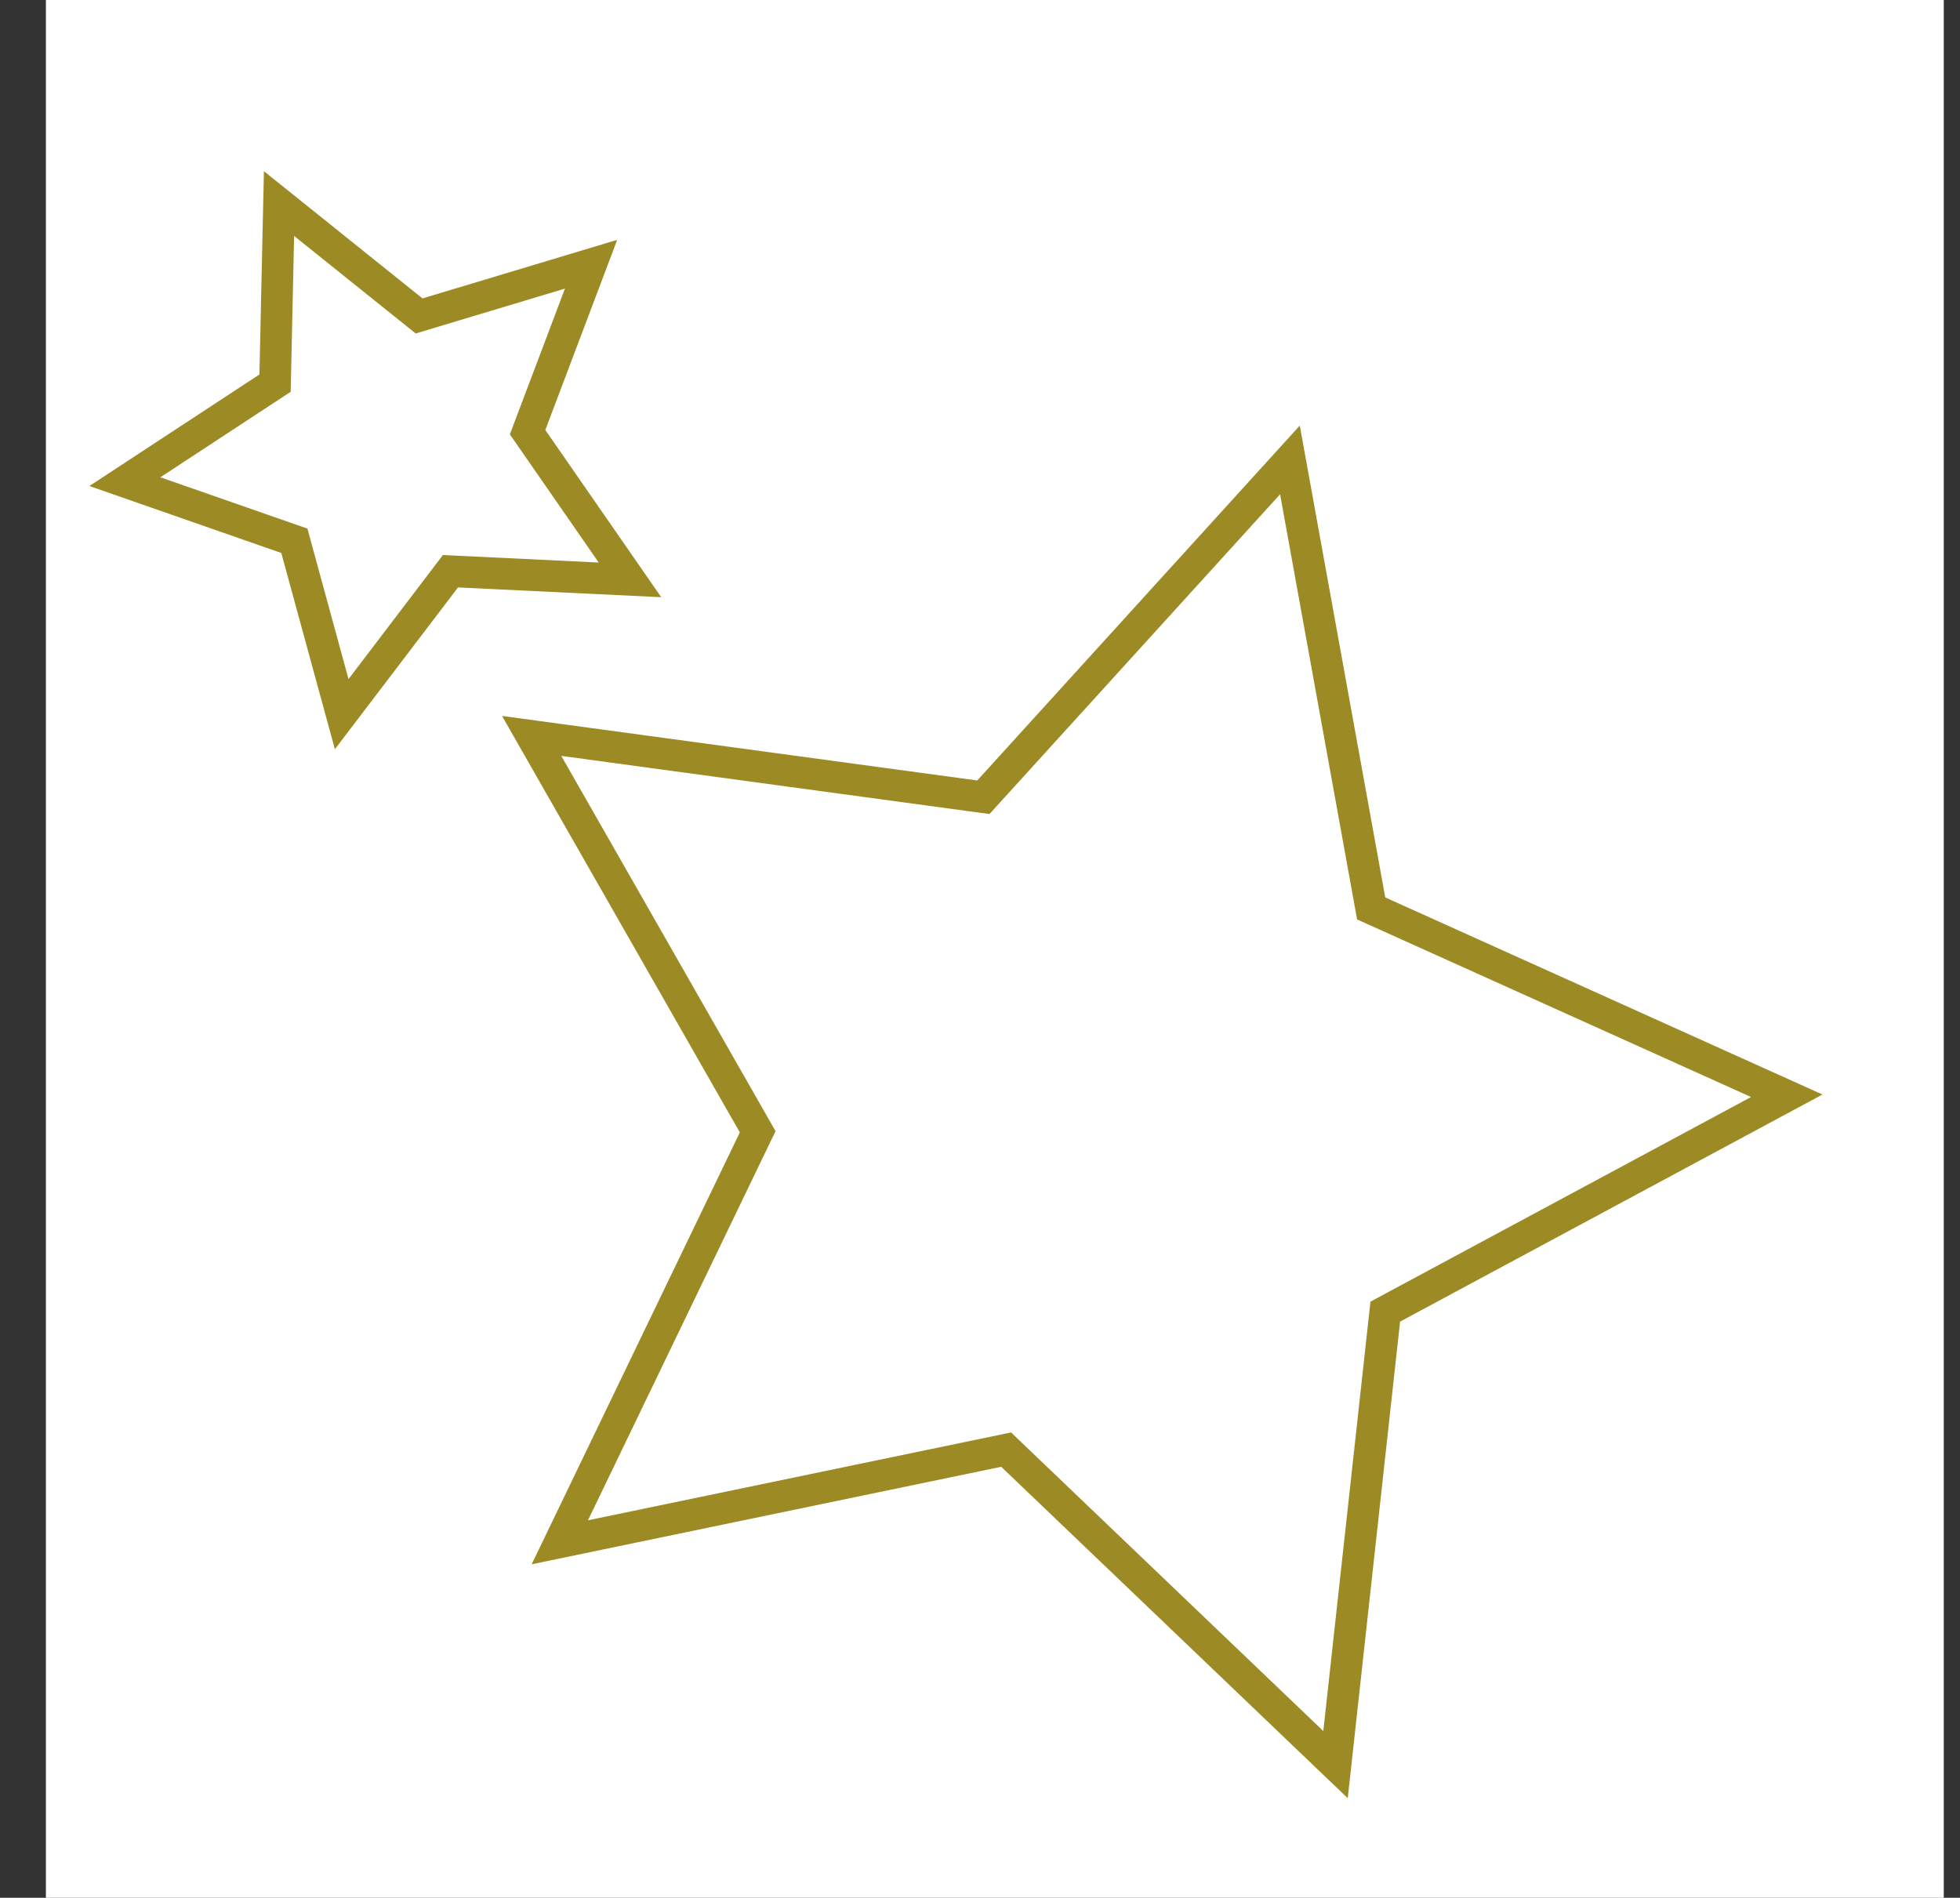 <svg xmlns="http://www.w3.org/2000/svg" width="61.964" height="60" viewBox="0 0 61.964 60">
<rect x="0" y="0" width="61.964" height="60" fill="#333333" stroke="none"/>
<g transform="translate(-246.549 -1206)">
<rect width="60" height="60" transform="translate(248 1206)" fill="#fff"/>
<g transform="translate(-2.786 -1.57)">
<path id="star" d="M20.639,32.55,7.883,39.256l2.436-14.2L0,14.995l14.262-2.072L20.639,0l6.377,12.922,14.262,2.072L30.958,25.053l2.436,14.2Z" transform="translate(270.276 1216.422) rotate(16)" fill="none" stroke="#9c8b25" stroke-linecap="square" stroke-width="1"/>
<path d="M8.132,12.825,3.106,15.467l.96-5.6L0,5.908l5.619-.816L8.132,0l2.512,5.091,5.619.816L12.2,9.871l.96,5.6Z" transform="translate(250.786 1217.443) rotate(-25)" fill="none" stroke="#9c8b25" stroke-linecap="square" stroke-width="1"/>
</g>
</g>
</svg>
